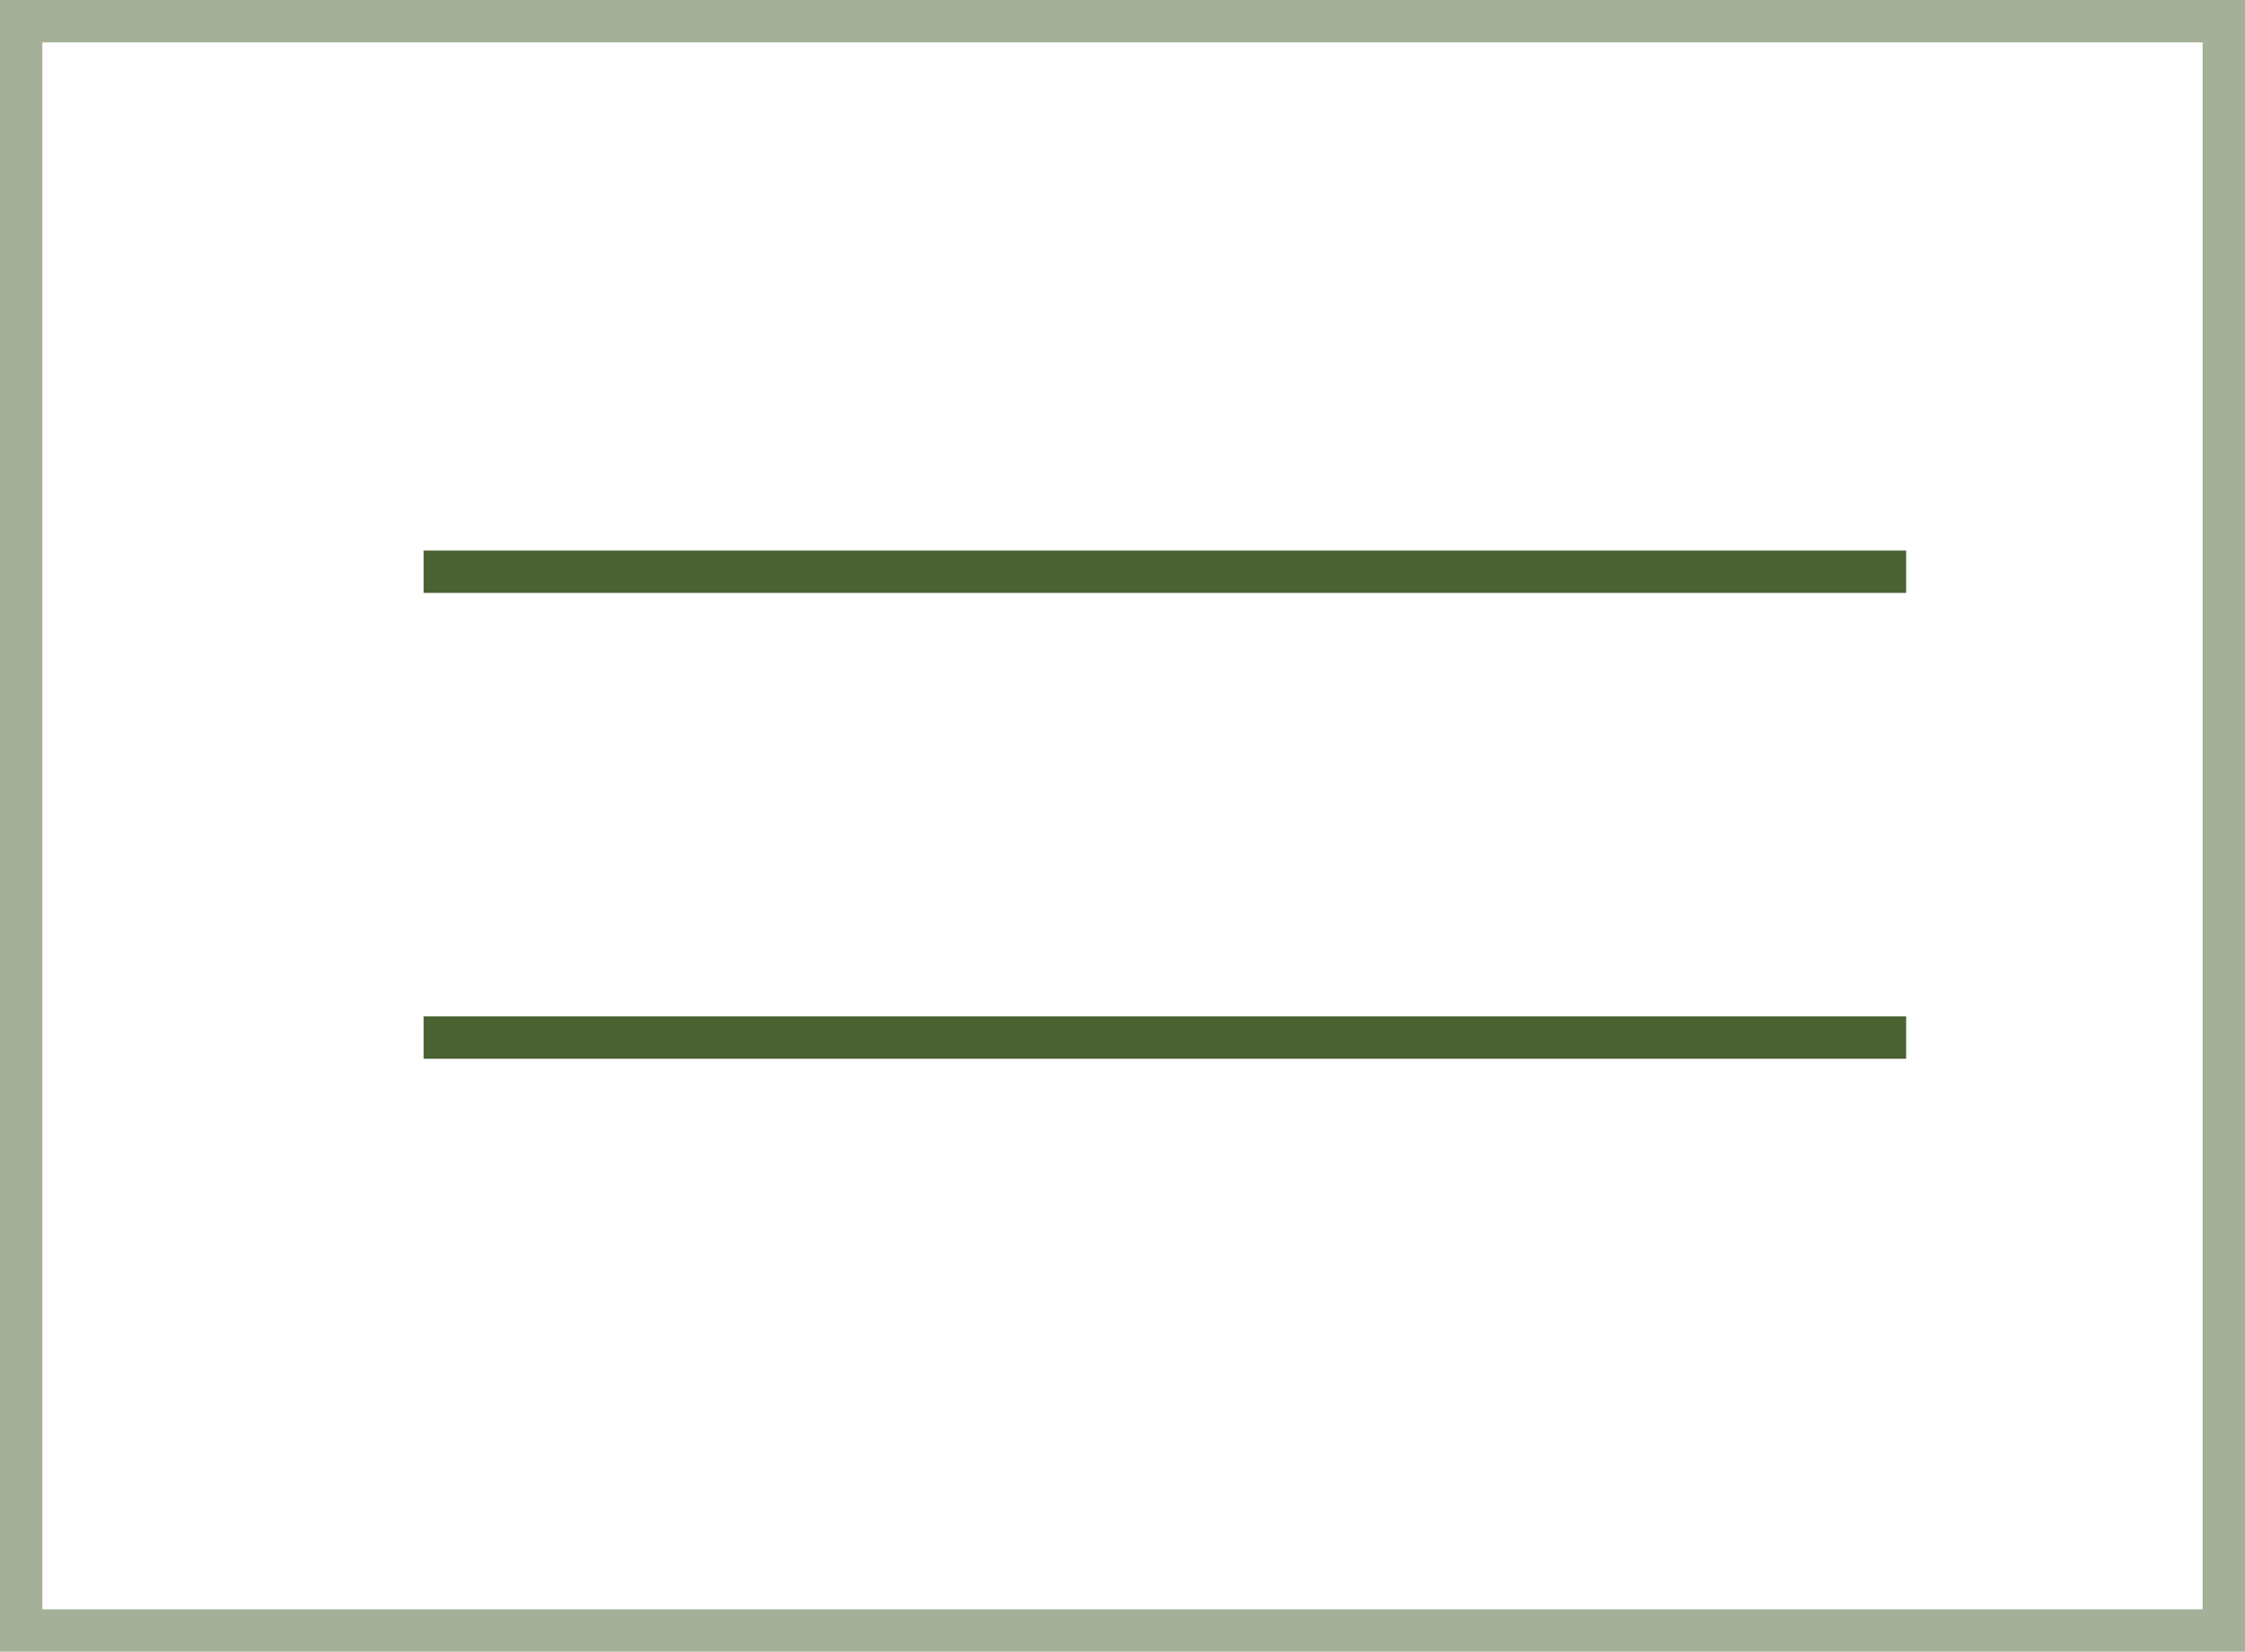 <?xml version="1.0" encoding="UTF-8"?> <svg xmlns="http://www.w3.org/2000/svg" width="53" height="39" viewBox="0 0 53 39" fill="none"><line x1="10" y1="13.5" x2="45" y2="13.5" stroke="#4A6232"></line><line x1="10" y1="24.5" x2="45" y2="24.5" stroke="#4A6232"></line><rect x="0.5" y="0.5" width="52" height="38" stroke="#4A6232" stroke-opacity="0.5"></rect></svg> 